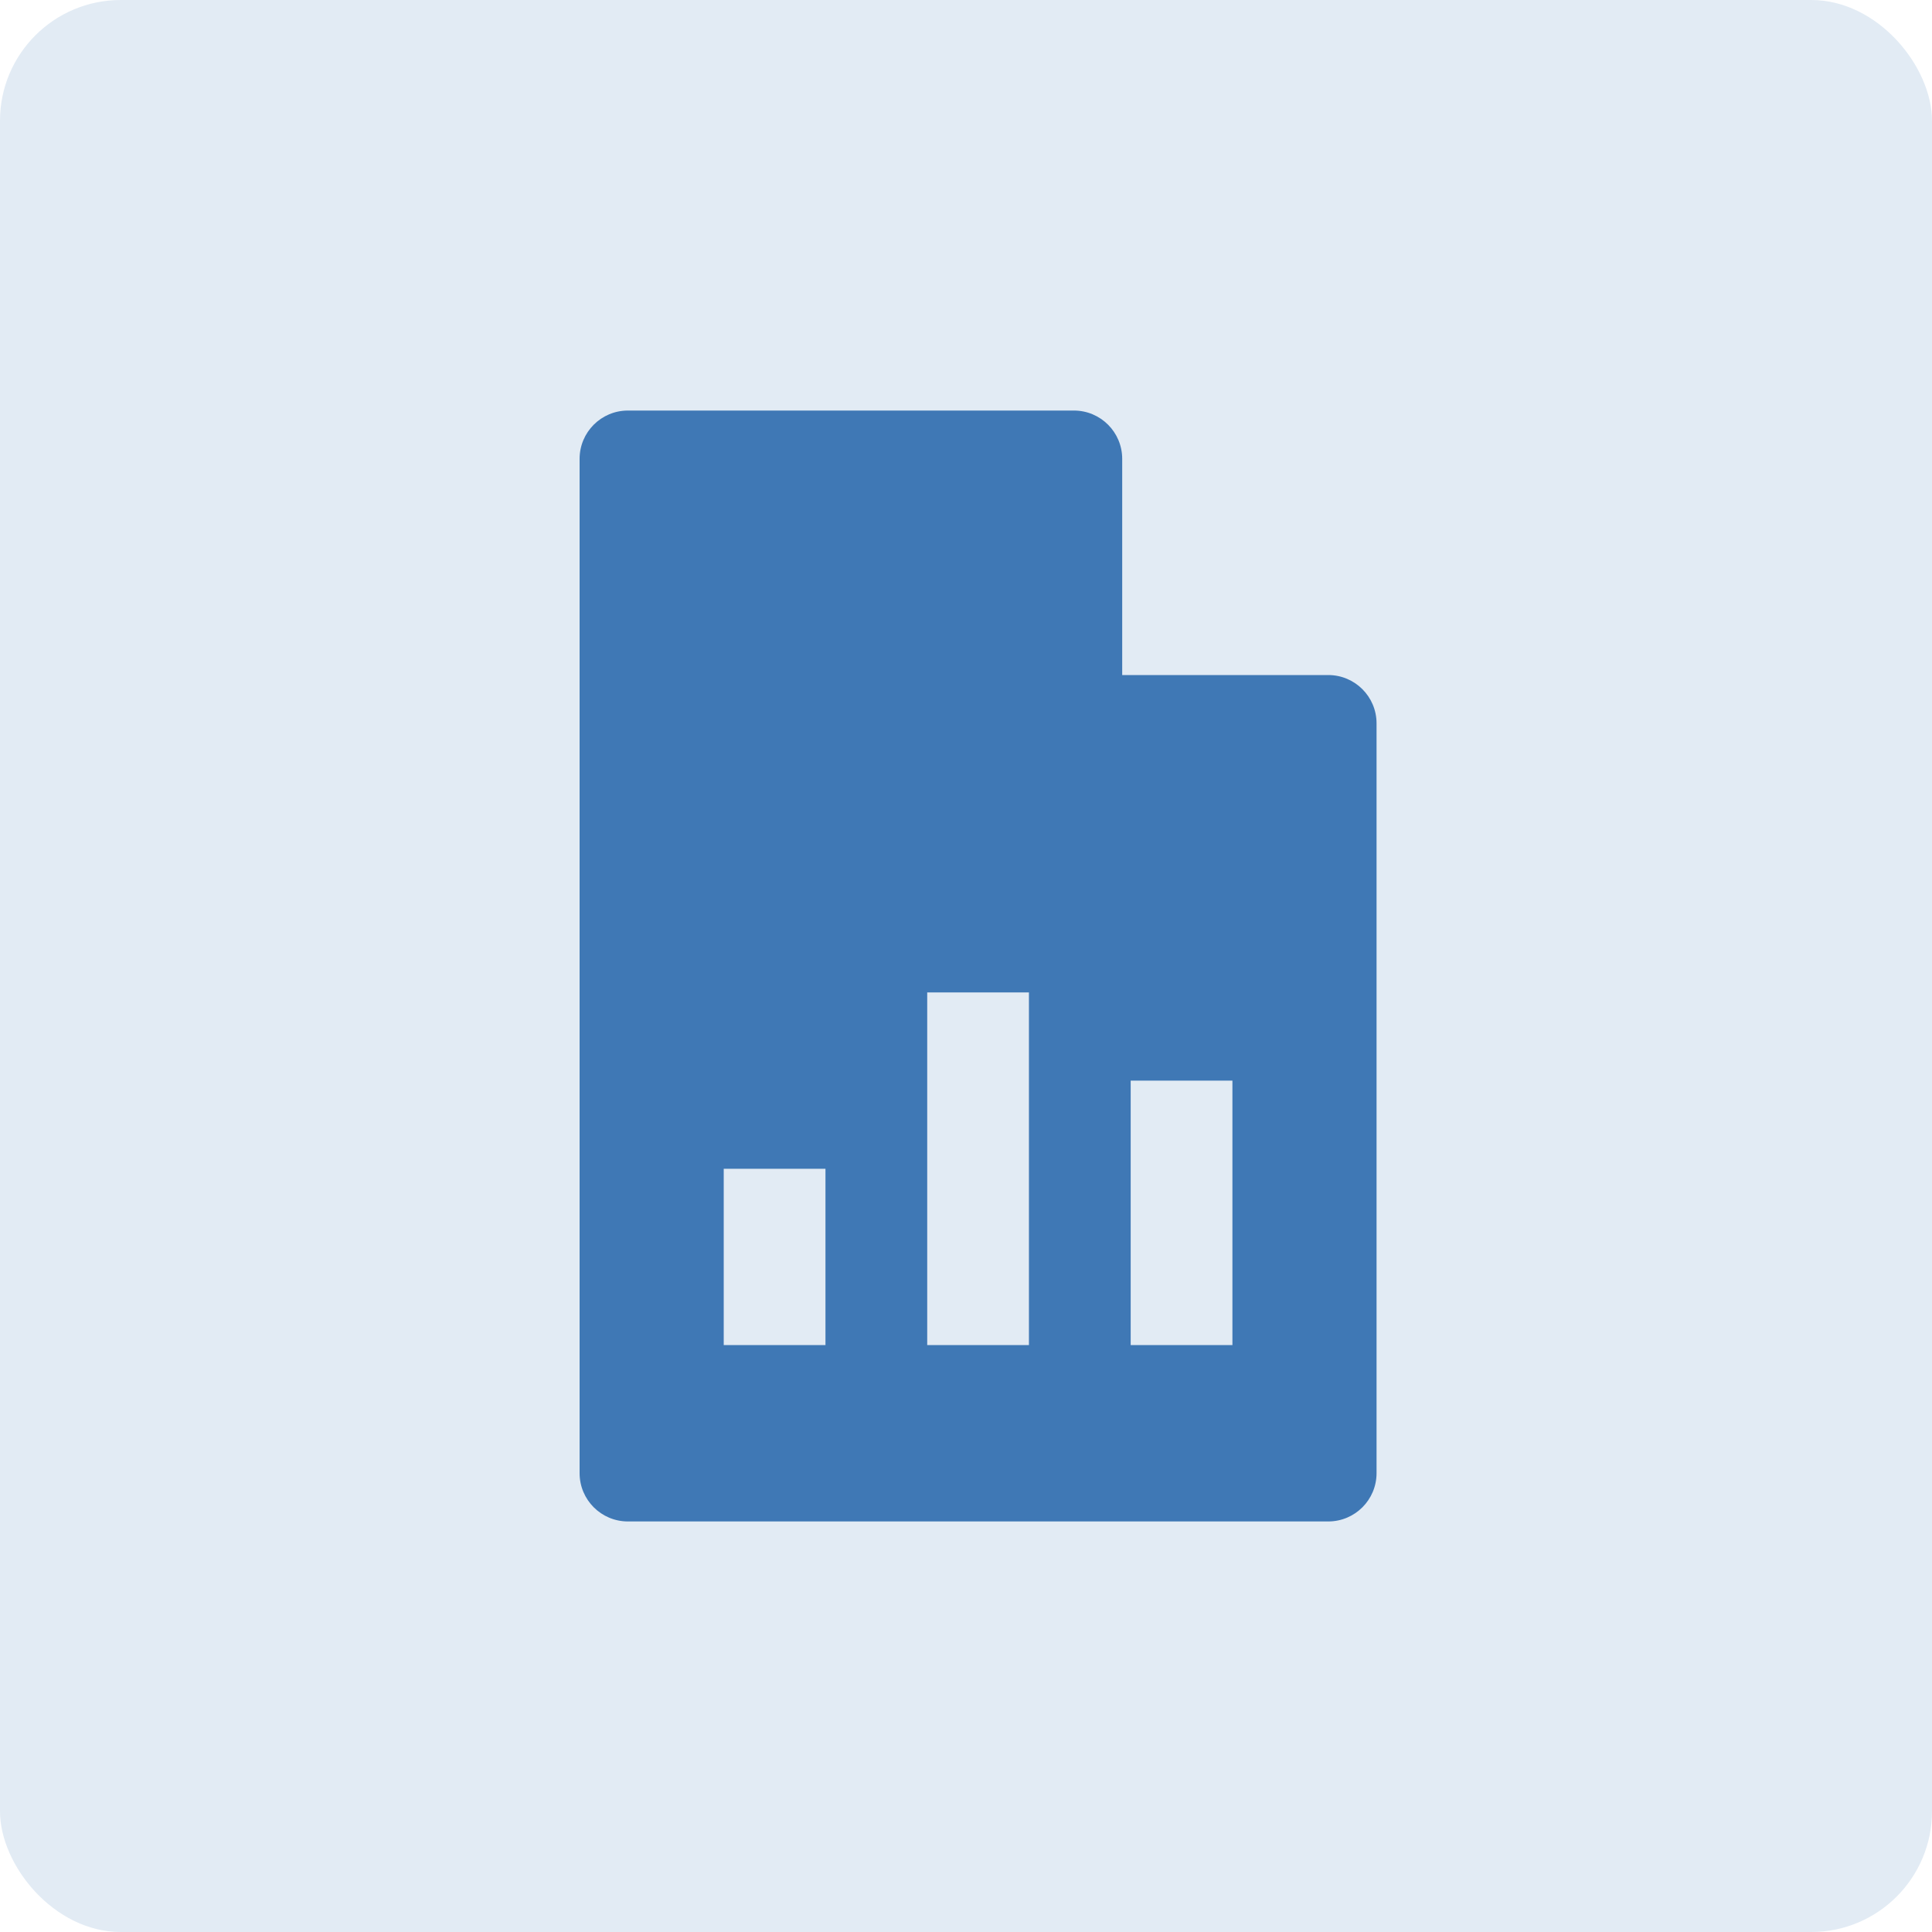<svg width="80" height="80" viewBox="0 0 80 80" fill="none" xmlns="http://www.w3.org/2000/svg">
<rect width="80" height="80" rx="5" fill="#E2EBF4"/>
<path d="M46.468 27.952V19C46.468 17.895 45.573 17 44.468 17H26C24.895 17 24 17.895 24 19V61C24 62.105 24.895 63 26 63H55C56.105 63 57 62.105 57 61V29.952C57 28.848 56.105 27.952 55 27.952H46.468ZM34.181 55.698H29.968V48.397H34.181V55.698ZM42.606 55.698H38.394V41.095H42.606V55.698ZM51.032 55.698H46.819V44.746H51.032V55.698Z" fill="#3F78B5"/>
</svg>
